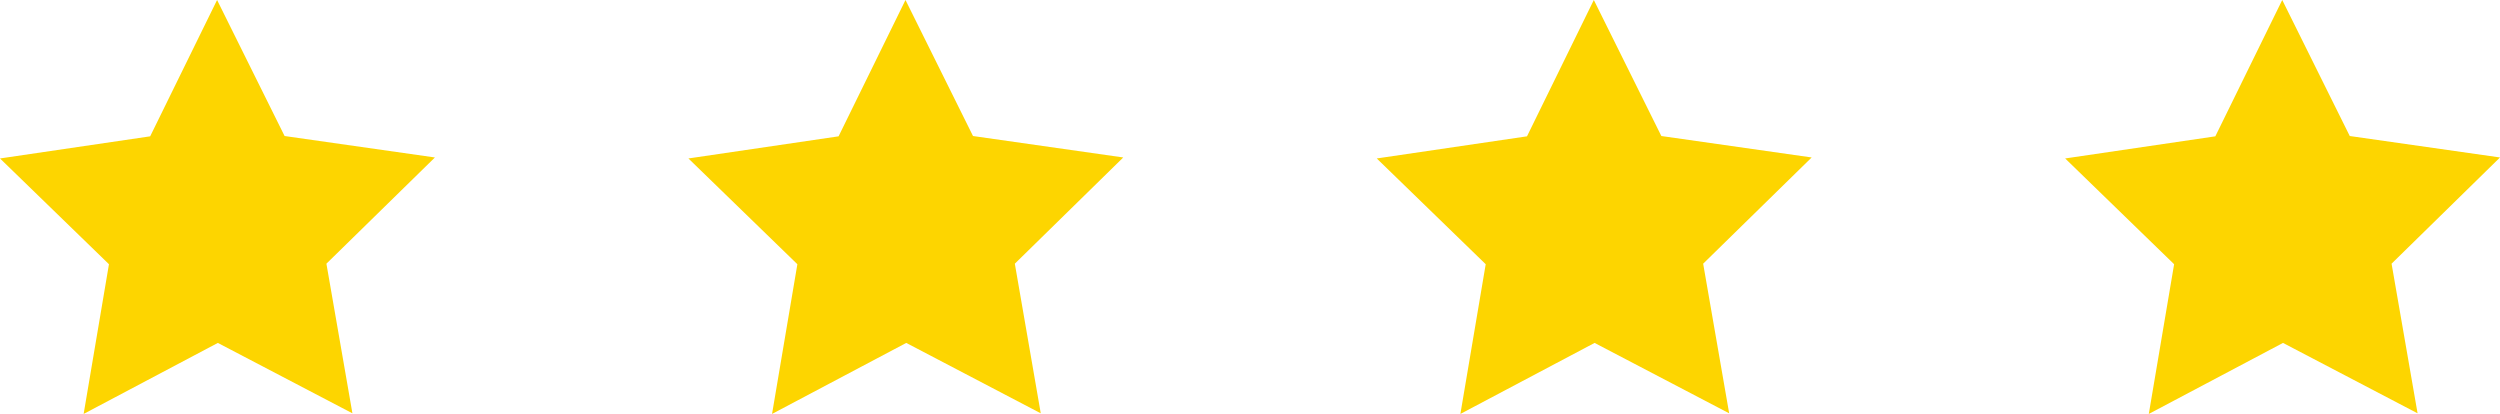 <svg xmlns="http://www.w3.org/2000/svg" viewBox="0 0 328.8 54.44"><defs><style>.cls-1{fill:#fdd500;}</style></defs><g id="レイヤー_2" data-name="レイヤー 2"><g id="レイヤー_1-2" data-name="レイヤー 1"><g id="レイヤー_2-2" data-name="レイヤー 2"><g id="レイヤー_1-2-2" data-name="レイヤー 1-2"><polygon class="cls-1" points="19.75 17.93 28.55 0 37.43 17.89 57.2 20.71 42.93 34.68 46.35 54.36 28.65 45.1 11 54.44 14.33 34.75 0 20.84 19.75 17.93"/><polygon class="cls-1" points="110.29 17.93 119.09 0 127.97 17.89 147.73 20.71 133.47 34.68 136.88 54.36 119.19 45.1 101.54 54.44 104.87 34.75 90.54 20.84 110.29 17.93"/><polygon class="cls-1" points="200.83 17.93 209.62 0 218.5 17.89 238.27 20.71 224 34.68 227.42 54.36 209.72 45.1 192.07 54.44 195.4 34.75 181.07 20.84 200.83 17.93"/><polygon class="cls-1" points="291.36 17.93 300.16 0 309.04 17.89 328.8 20.71 314.54 34.68 317.96 54.36 300.26 45.1 282.61 54.44 285.94 34.75 271.61 20.84 291.36 17.93"/></g></g></g></g></svg>